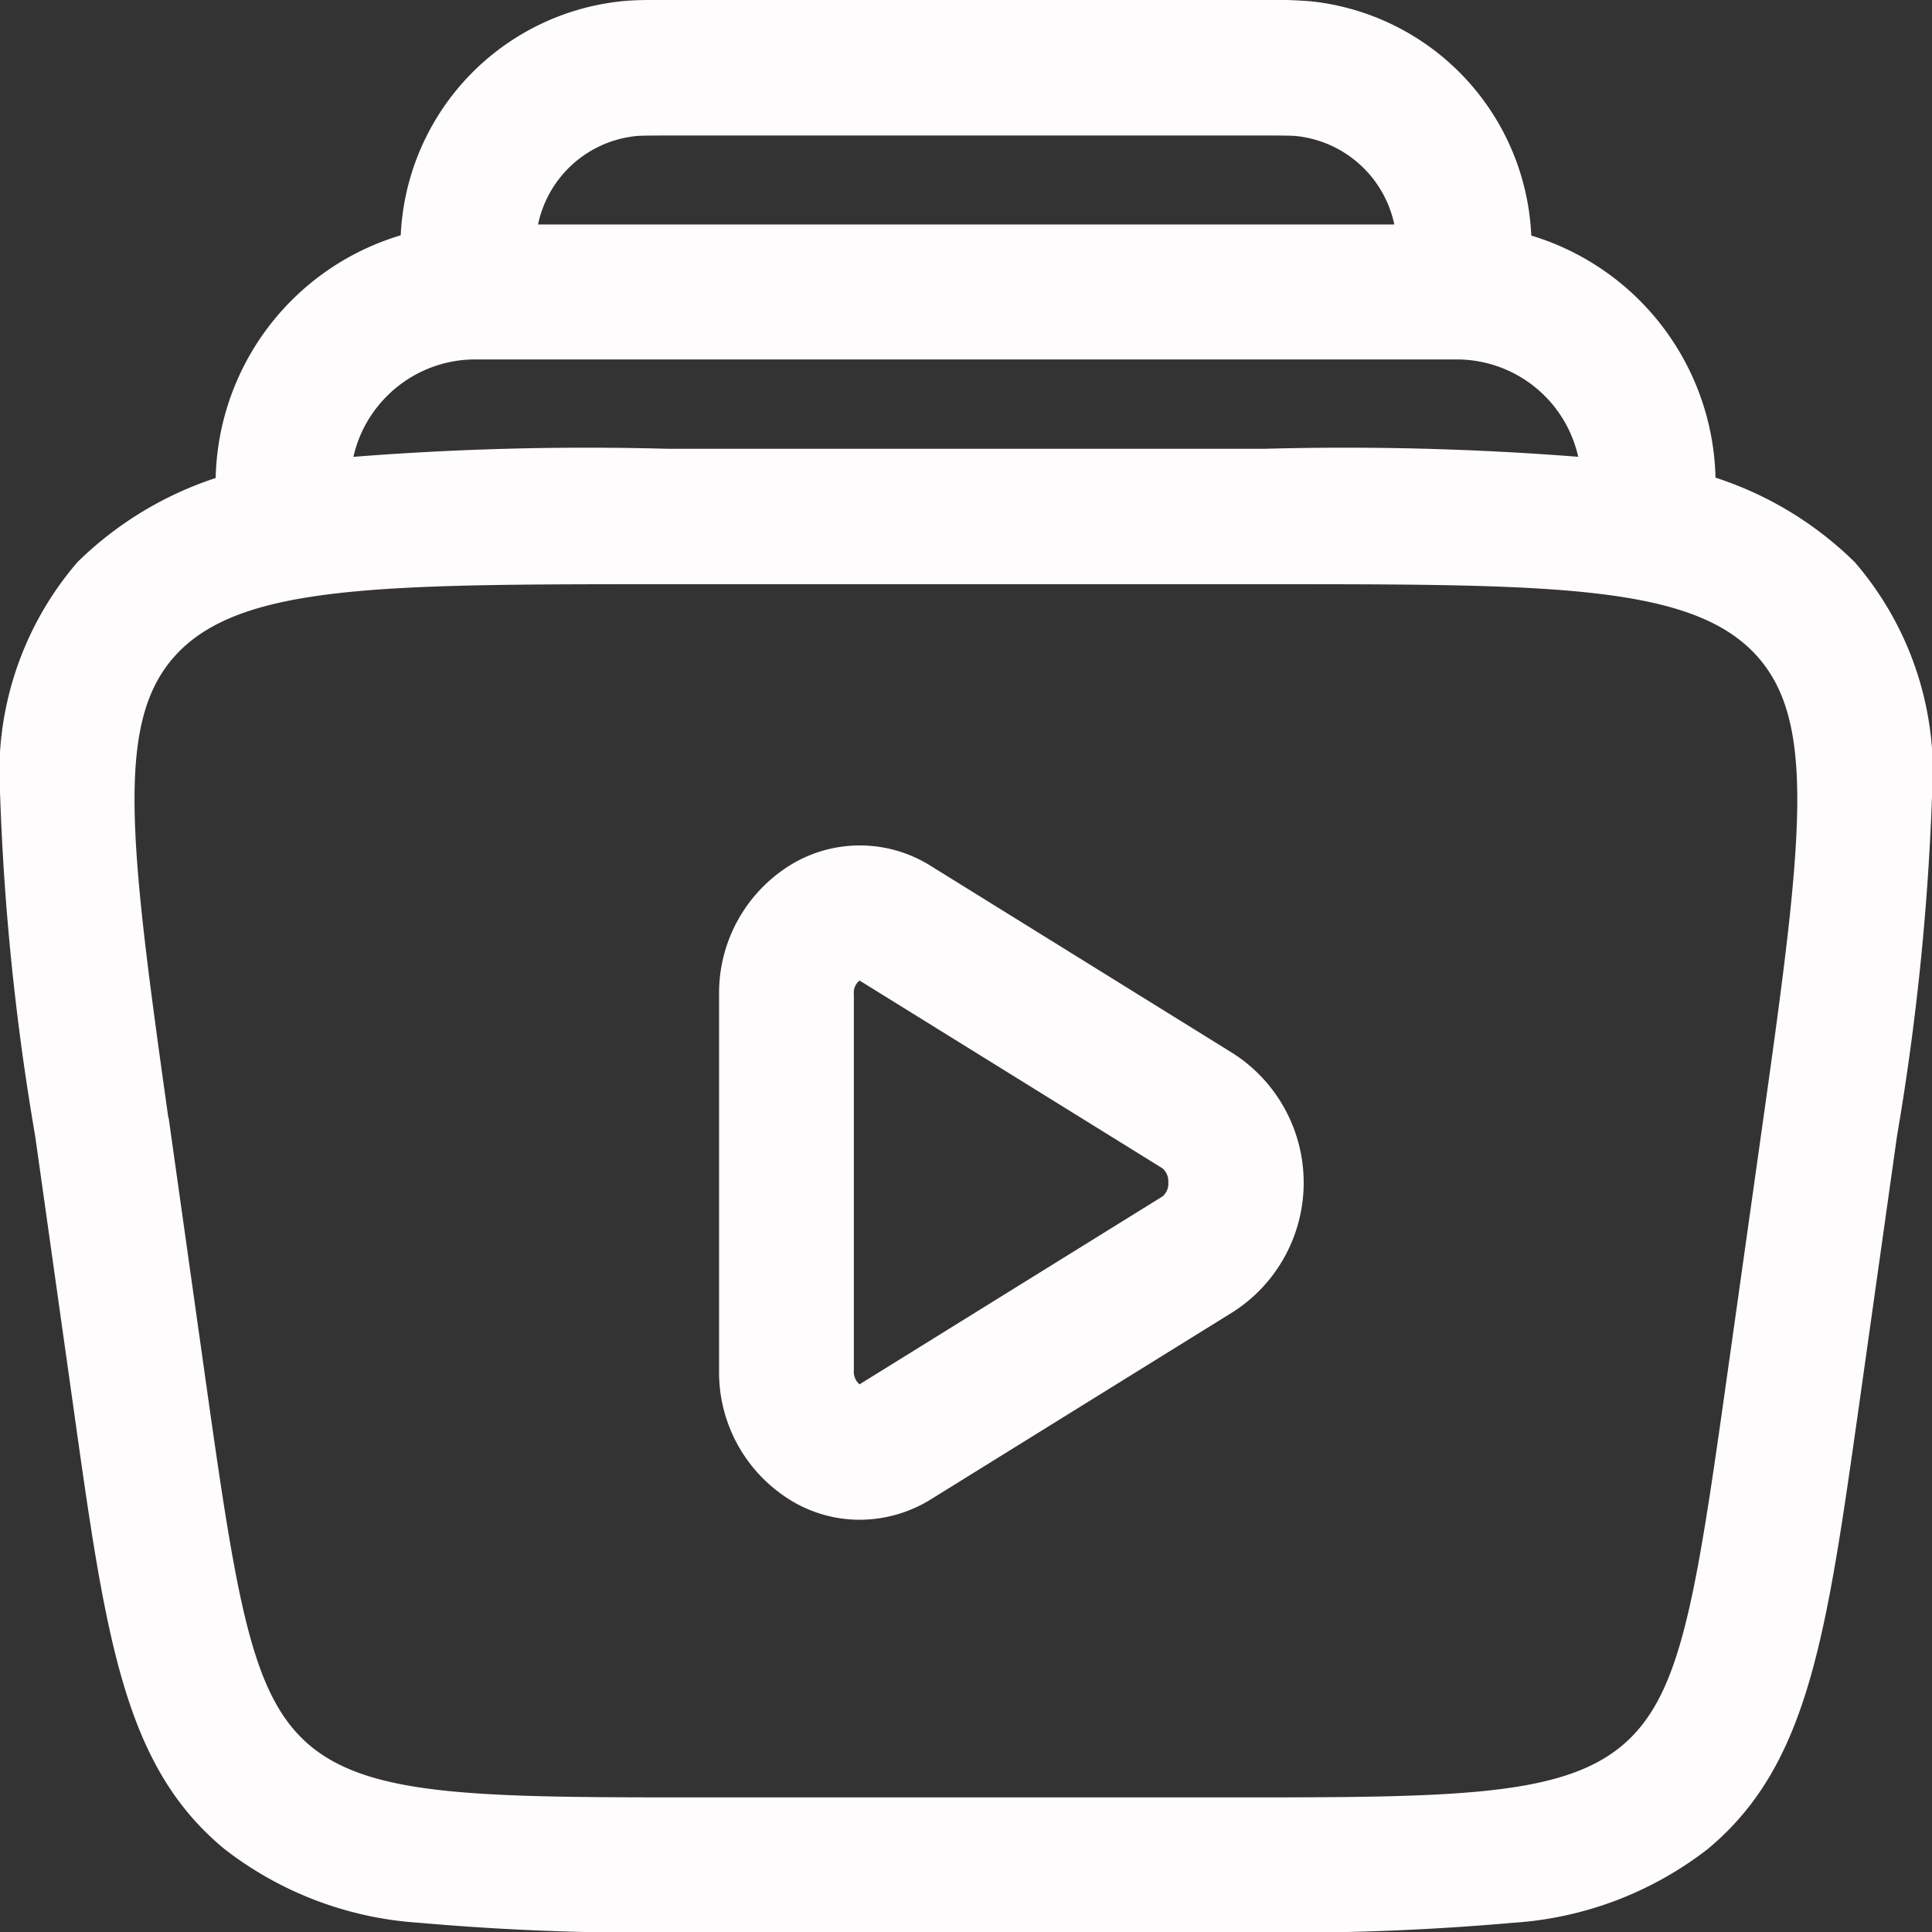 <svg xmlns="http://www.w3.org/2000/svg" width="21" height="21" viewBox="0 0 21 21">
  <rect x="0" y="0" width="21" height="21" fill="#333333" stroke="none"/>
  <g id="Group_59880" data-name="Group 59880" transform="translate(-41.688 -41.7)">
    <path id="Path_150872" data-name="Path 150872" d="M138.018,128.206l-1.442-.252a1.353,1.353,0,0,0-1.33-1.585H124.573a1.355,1.355,0,0,0-1.034.481,1.338,1.338,0,0,0-.3,1.1l-1.445.252a2.818,2.818,0,0,1,2.775-3.3h10.67a2.818,2.818,0,0,1,2.775,3.306Z" transform="translate(-77.721 -80.762)" fill="#fefcfd"/>
    <path id="Path_150873" data-name="Path 150873" d="M190.247,44.953c-.029-.278-.047-.419-.047-.563a2.68,2.68,0,0,1,2.4-2.676c.144-.015.284-.015.563-.015h6.368a5.57,5.57,0,0,1,.563.015,2.68,2.68,0,0,1,2.4,2.676,4.914,4.914,0,0,1-.047.563l-1.456-.158c.023-.211.038-.34.038-.4a1.22,1.22,0,0,0-1.09-1.216c-.064-.006-.193-.006-.407-.006h-6.365c-.214,0-.343,0-.407.006a1.215,1.215,0,0,0-1.09,1.216c0,.064.015.193.038.4Z" transform="translate(-144.159)" fill="#fefcfd"/>
    <path id="Path_150874" data-name="Path 150874" d="M309.927,362.641a1.435,1.435,0,0,1-.709-.188,1.631,1.631,0,0,1-.818-1.436v-4.082a1.635,1.635,0,0,1,.818-1.436,1.447,1.447,0,0,1,1.483.035l3.294,2.043a1.67,1.67,0,0,1,0,2.8l-3.294,2.043A1.47,1.47,0,0,1,309.927,362.641Zm0-5.861a.17.17,0,0,0-.062.152v4.085a.178.178,0,0,0,.062.152l3.294-2.043a.182.182,0,0,0,.062-.152.187.187,0,0,0-.062-.152Z" transform="translate(-258.896 -304.422)" fill="#fefcfd"/>
    <path id="Path_150875" data-name="Path 150875" d="M55.026,224.321H49.352a27.923,27.923,0,0,1-3.106-.1,3.855,3.855,0,0,1-2.116-.8c-1.1-.906-1.292-2.3-1.647-4.824l-.413-2.93a27.285,27.285,0,0,1-.381-3.71,3.507,3.507,0,0,1,.841-2.526,3.858,3.858,0,0,1,2.488-1.1,32.348,32.348,0,0,1,3.921-.132h6.5a32.348,32.348,0,0,1,3.921.132,3.851,3.851,0,0,1,2.488,1.1,3.494,3.494,0,0,1,.841,2.526,27.768,27.768,0,0,1-.381,3.71l-.413,2.93c-.358,2.526-.551,3.915-1.647,4.824a3.855,3.855,0,0,1-2.116.8,27.928,27.928,0,0,1-3.106.1Zm-11.505-8.85.413,2.93c.337,2.385.5,3.376,1.131,3.9.674.557,1.881.557,4.287.557h5.673c2.406,0,3.613,0,4.287-.557.633-.525.794-1.512,1.131-3.9l.413-2.93c.431-3.054.577-4.32-.085-5.035-.709-.765-2.254-.765-5.334-.765h-6.5c-3.08,0-4.624,0-5.334.765-.662.715-.516,1.981-.085,5.035Z" transform="translate(0 -161.621)" fill="#fefcfd"/>
  </g>
</svg>
